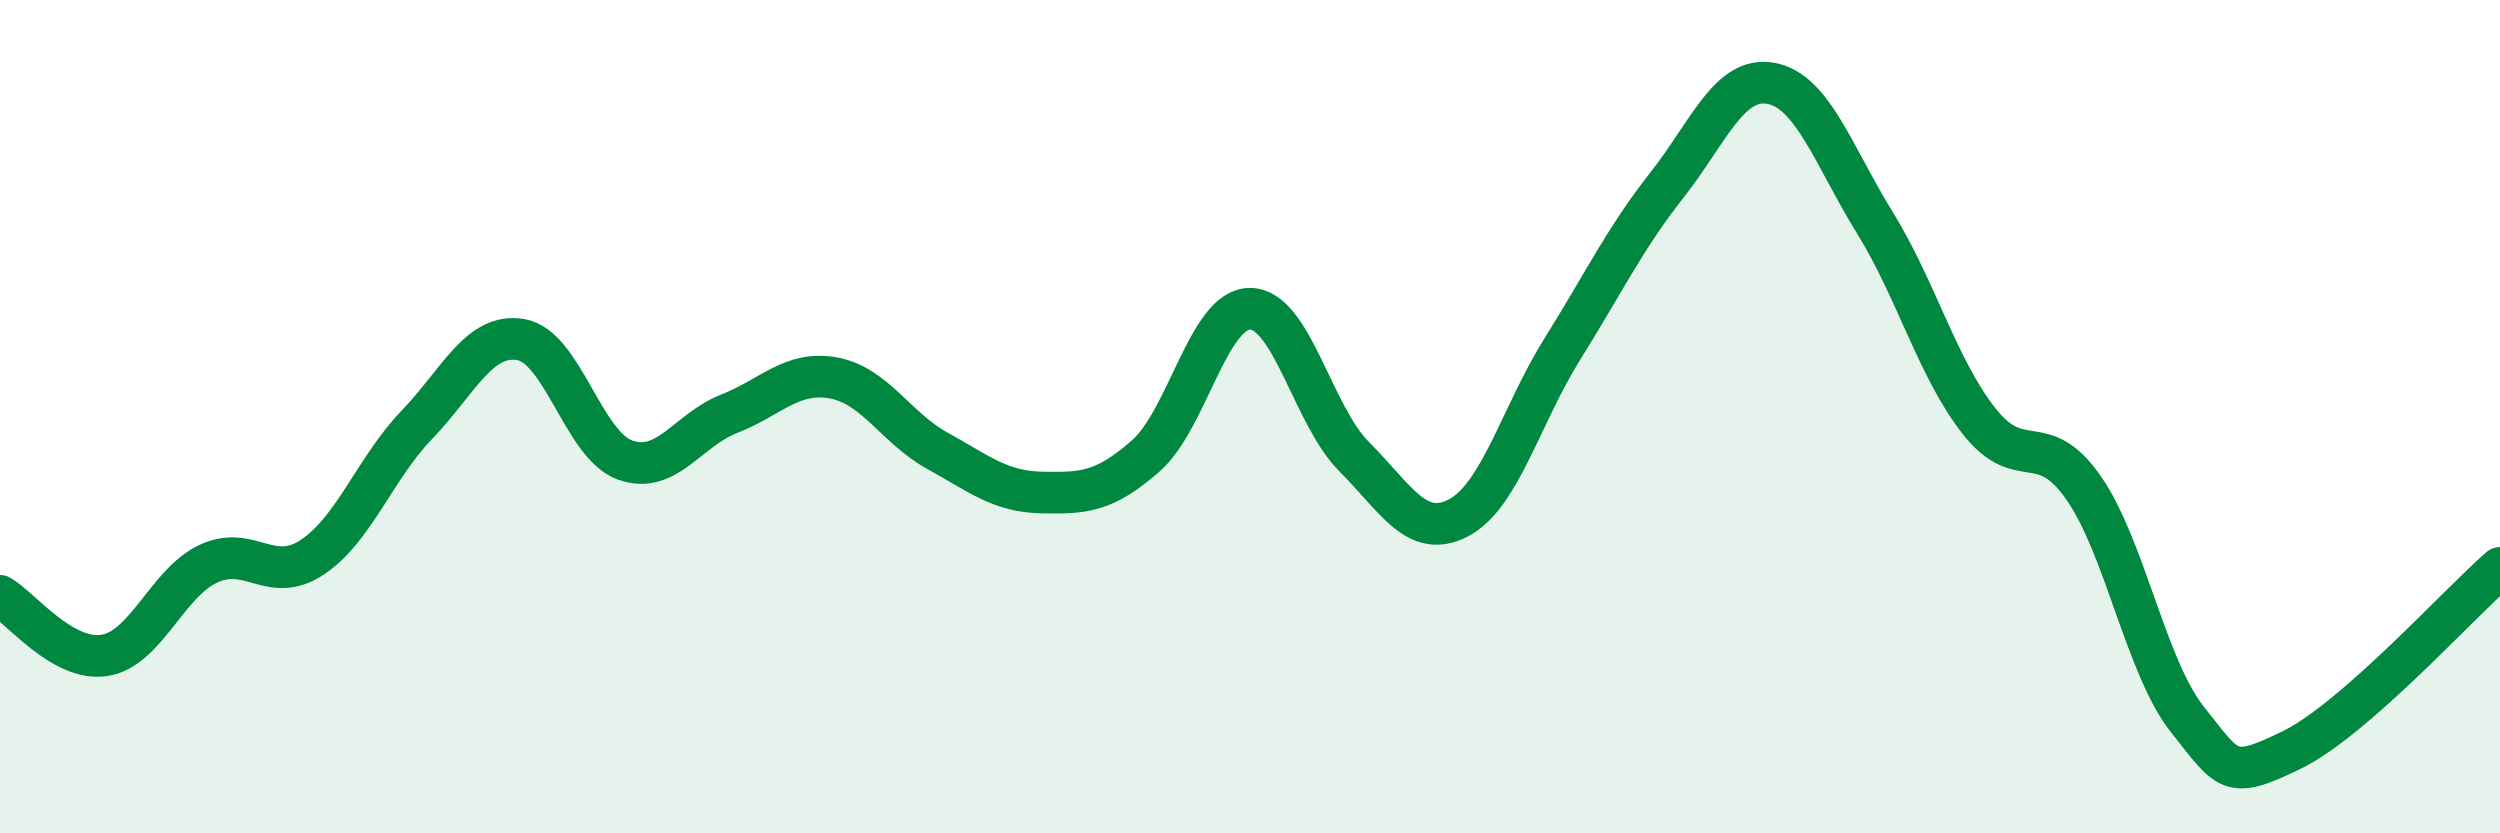
    <svg width="60" height="20" viewBox="0 0 60 20" xmlns="http://www.w3.org/2000/svg">
      <path
        d="M 0,14.3 C 0.5,14.59 1.5,15.88 2.5,15.73 C 3.5,15.58 4,14 5,13.53 C 6,13.06 6.5,14.04 7.5,13.37 C 8.5,12.7 9,11.24 10,10.2 C 11,9.16 11.5,7.98 12.5,8.15 C 13.5,8.32 14,10.68 15,11.04 C 16,11.4 16.5,10.32 17.5,9.93 C 18.5,9.54 19,8.89 20,9.07 C 21,9.25 21.5,10.27 22.5,10.82 C 23.5,11.37 24,11.8 25,11.82 C 26,11.84 26.5,11.82 27.5,10.94 C 28.5,10.06 29,7.41 30,7.41 C 31,7.41 31.5,9.96 32.5,10.96 C 33.5,11.96 34,12.95 35,12.43 C 36,11.91 36.5,9.97 37.5,8.37 C 38.5,6.77 39,5.72 40,4.45 C 41,3.18 41.5,1.82 42.5,2 C 43.5,2.18 44,3.73 45,5.35 C 46,6.97 46.5,8.84 47.5,10.11 C 48.5,11.38 49,10.27 50,11.7 C 51,13.13 51.5,16.01 52.5,17.27 C 53.5,18.53 53.5,18.73 55,18 C 56.5,17.27 59,14.5 60,13.63L60 20L0 20Z"
        fill="#008740"
        opacity="0.1"
        stroke-linecap="round"
        stroke-linejoin="round"
      />
      <path
        d="M 0,14.3 C 0.5,14.59 1.5,15.88 2.5,15.73 C 3.5,15.58 4,14 5,13.53 C 6,13.06 6.5,14.04 7.5,13.37 C 8.5,12.7 9,11.24 10,10.2 C 11,9.16 11.5,7.98 12.5,8.15 C 13.5,8.32 14,10.68 15,11.04 C 16,11.4 16.5,10.32 17.5,9.93 C 18.5,9.54 19,8.89 20,9.07 C 21,9.25 21.5,10.27 22.5,10.82 C 23.5,11.37 24,11.8 25,11.82 C 26,11.84 26.5,11.82 27.5,10.94 C 28.5,10.06 29,7.41 30,7.41 C 31,7.41 31.5,9.96 32.5,10.96 C 33.5,11.96 34,12.95 35,12.43 C 36,11.91 36.5,9.97 37.5,8.37 C 38.5,6.77 39,5.72 40,4.45 C 41,3.18 41.5,1.82 42.5,2 C 43.5,2.18 44,3.73 45,5.35 C 46,6.97 46.5,8.84 47.5,10.11 C 48.5,11.38 49,10.27 50,11.7 C 51,13.13 51.5,16.01 52.5,17.27 C 53.5,18.53 53.5,18.73 55,18 C 56.5,17.27 59,14.5 60,13.63"
        stroke="#008740"
        stroke-width="1"
        fill="none"
        stroke-linecap="round"
        stroke-linejoin="round"
      />
    </svg>
  